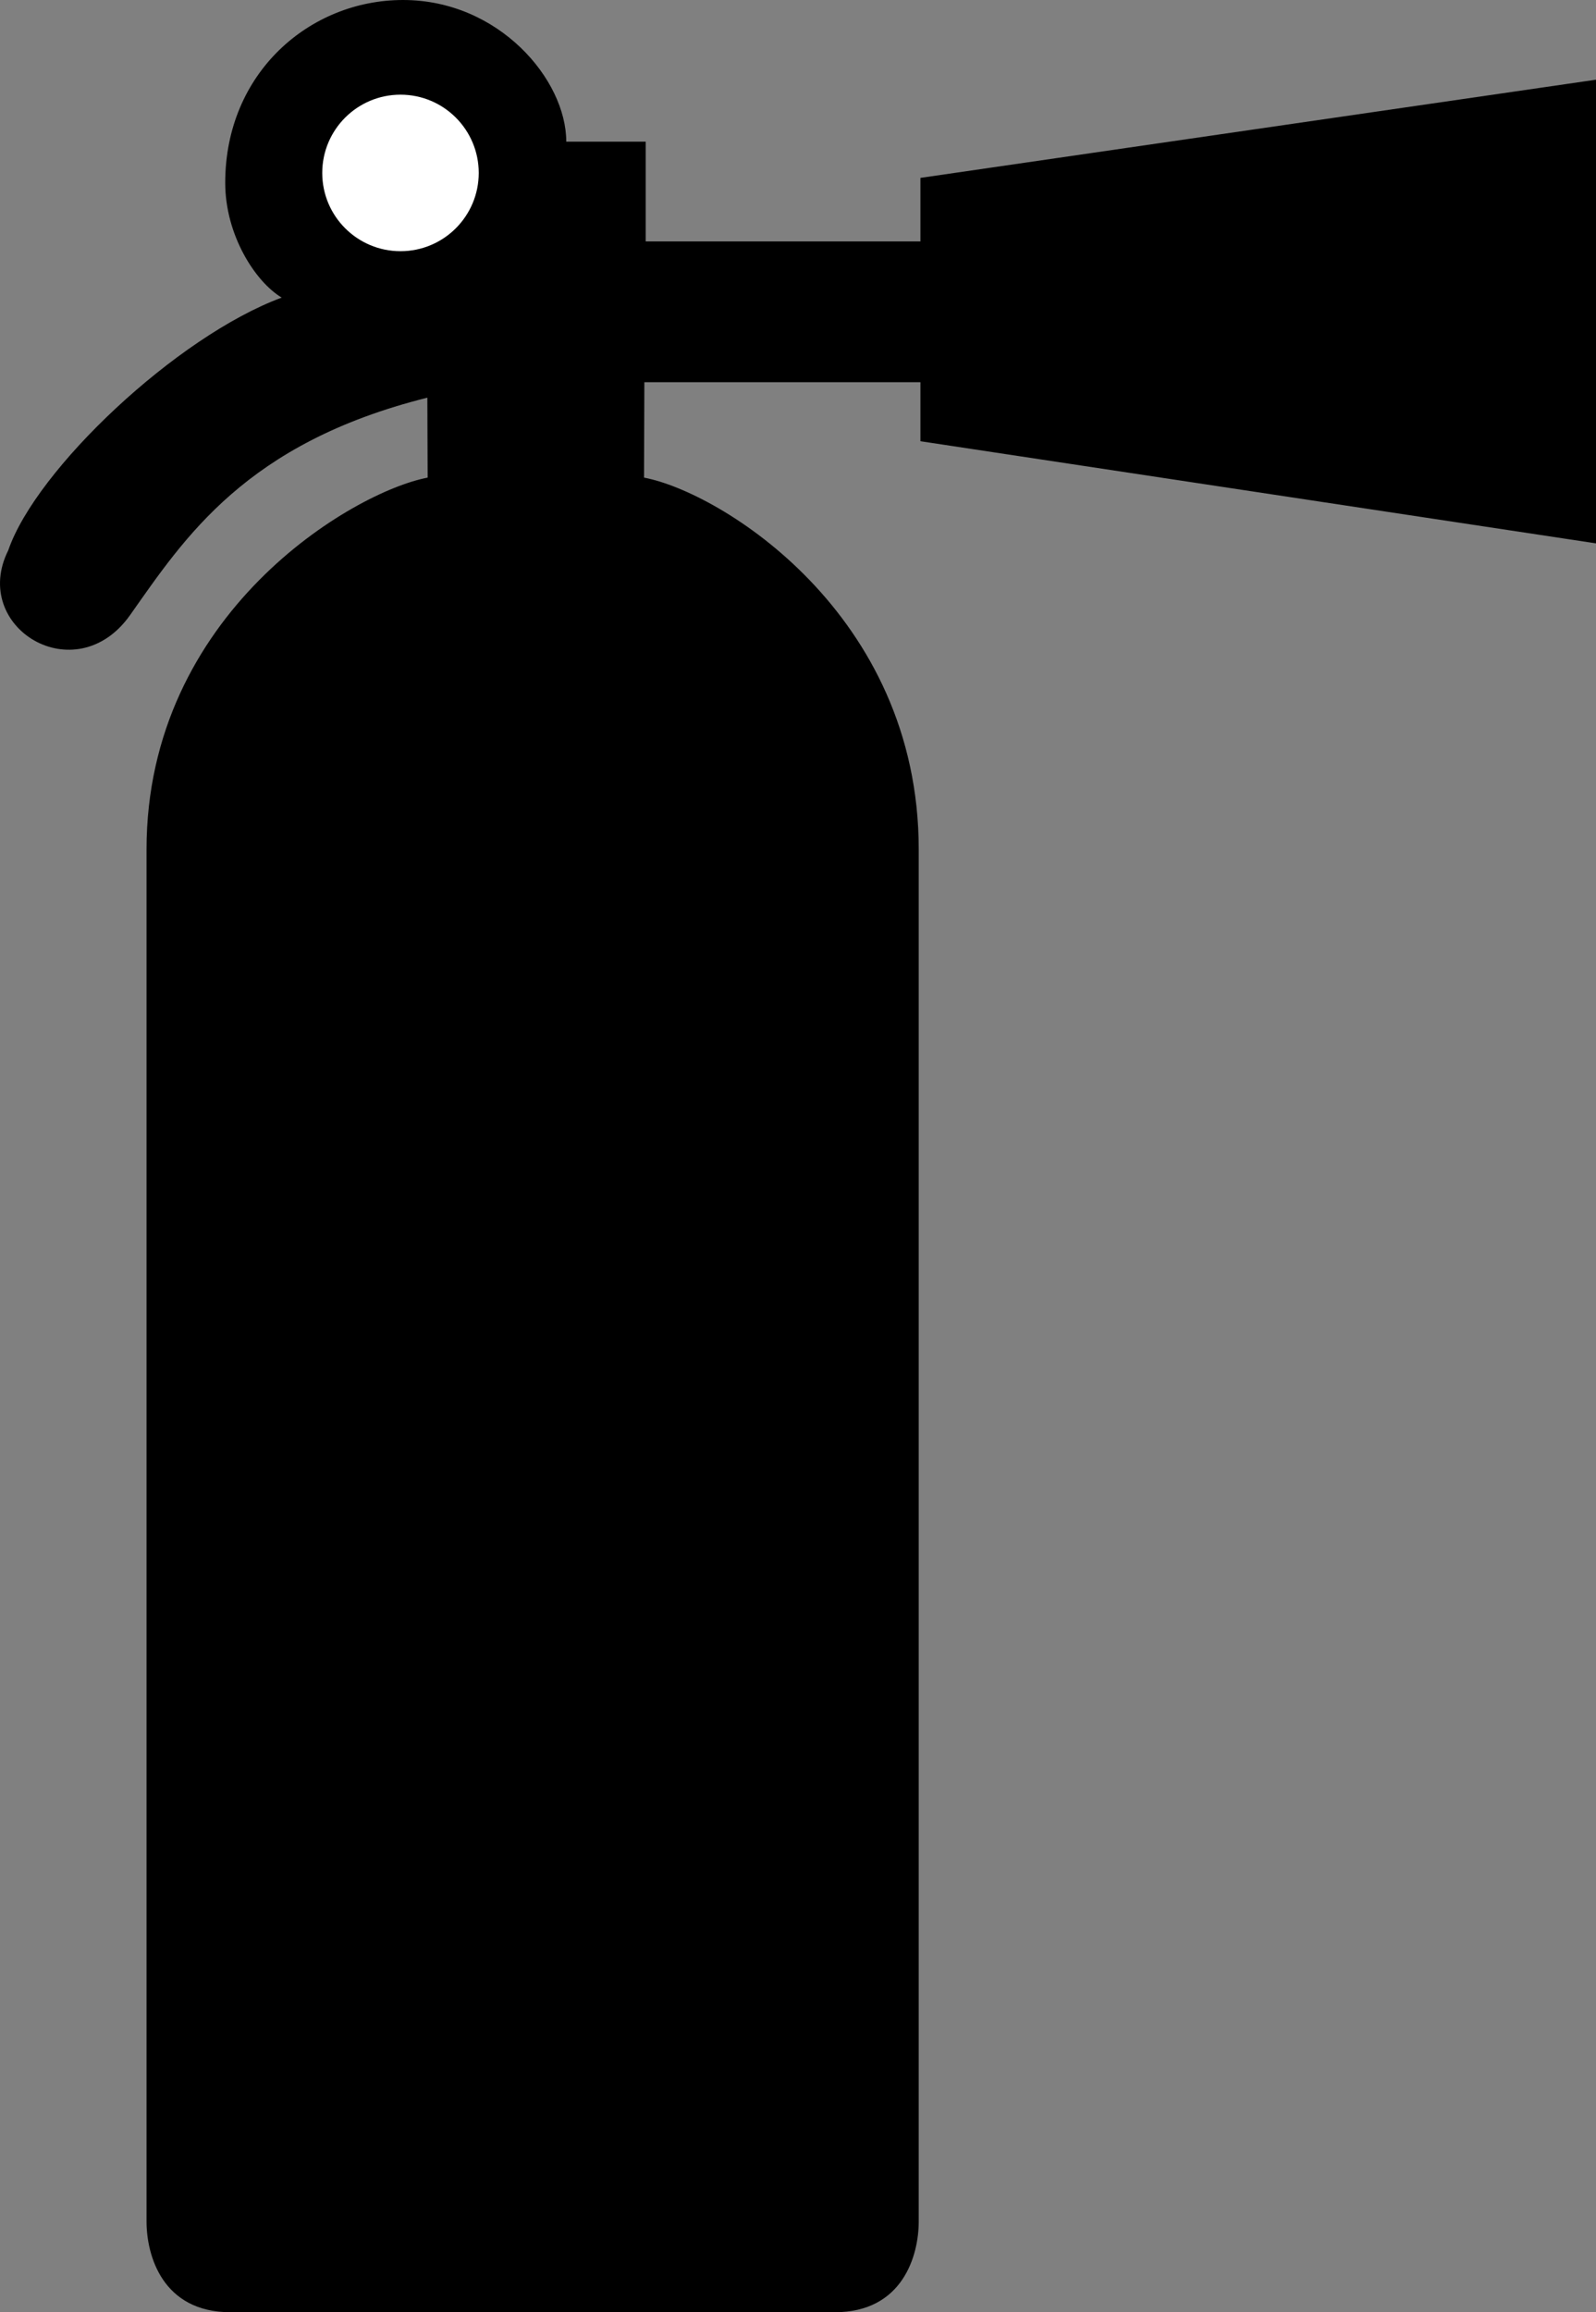 <?xml version="1.0" encoding="UTF-8" standalone="no"?>
<svg
    xmlns:inkscape="http://www.inkscape.org/namespaces/inkscape"
    xmlns:rdf="http://www.w3.org/1999/02/22-rdf-syntax-ns#"
    xmlns="http://www.w3.org/2000/svg"
    xmlns:cc="http://web.resource.org/cc/"
    xmlns:dc="http://purl.org/dc/elements/1.1/"
    xmlns:sodipodi="http://inkscape.sourceforge.net/DTD/sodipodi-0.dtd"
    xmlns:svg="http://www.w3.org/2000/svg"
    xmlns:ns1="http://sozi.baierouge.fr"
    xmlns:xlink="http://www.w3.org/1999/xlink"
    id="svg3222"
    sodipodi:docname="AIGA_Fire_Extinguisher.svg"
    viewBox="0 0 336.98 488.13"
    sodipodi:version="0.32"
    inkscape:version="0.41"
    sodipodi:docbase="/datas/Projs/Cliparts Stocker/tmp/AIGA"
  >
  <rect x="0" y="0" width="336.98" height="488.13" fill="#808080" stroke="none"/>
  <sodipodi:namedview
      id="base"
      bordercolor="#666666"
      inkscape:pageshadow="2"
      inkscape:window-width="640"
      pagecolor="#ffffff"
      inkscape:zoom="0.43415836"
      inkscape:window-x="10"
      borderopacity="1.0"
      inkscape:current-layer="svg3222"
      inkscape:cx="305.25953"
      inkscape:cy="417.84947"
      inkscape:window-y="92"
      inkscape:window-height="543"
      inkscape:pageopacity="0.0"
  />
  <g
      id="g3232"
    >
    <path
        id="path3234"
        style="fill:#000000"
        d="m90.293 100.83c-15.814 3-59.354 28.65-59.354 78.5v289.63c0 7.19 3.355 19.17 17.732 19.17h127.58c14.37 0 17.73-11.98 17.73-19.17v-289.63c0-49.85-42-75.5-58-78.5l0.07-20.145h58.29v12.461l142.64 21.564v-97.884l-142.64 20.727v13.419h-58.01v-21.067h-16.77c0-13.099-14.23-29.905-34.466-29.905-19.702 0-37.541 15.377-37.541 38.594 0 11.023 6.334 20.877 11.926 24.232-22.157 8.187-51.871 36.249-57.733 53.344-8.147 16.29 14.231 29.95 25.733 13.66 11.502-16.3 24.41-36.294 62.75-45.879l0.064 16.879z"
    />
    <path
        id="path3236"
        style="fill:#ffffff"
        d="m84.562 53.029c9.123 0 16.518-7.398 16.518-16.521 0-9.124-7.395-16.522-16.518-16.522-9.125 0-16.523 7.398-16.523 16.522 0 9.123 7.398 16.521 16.523 16.521z"
    />
  </g
  >
</svg
>
